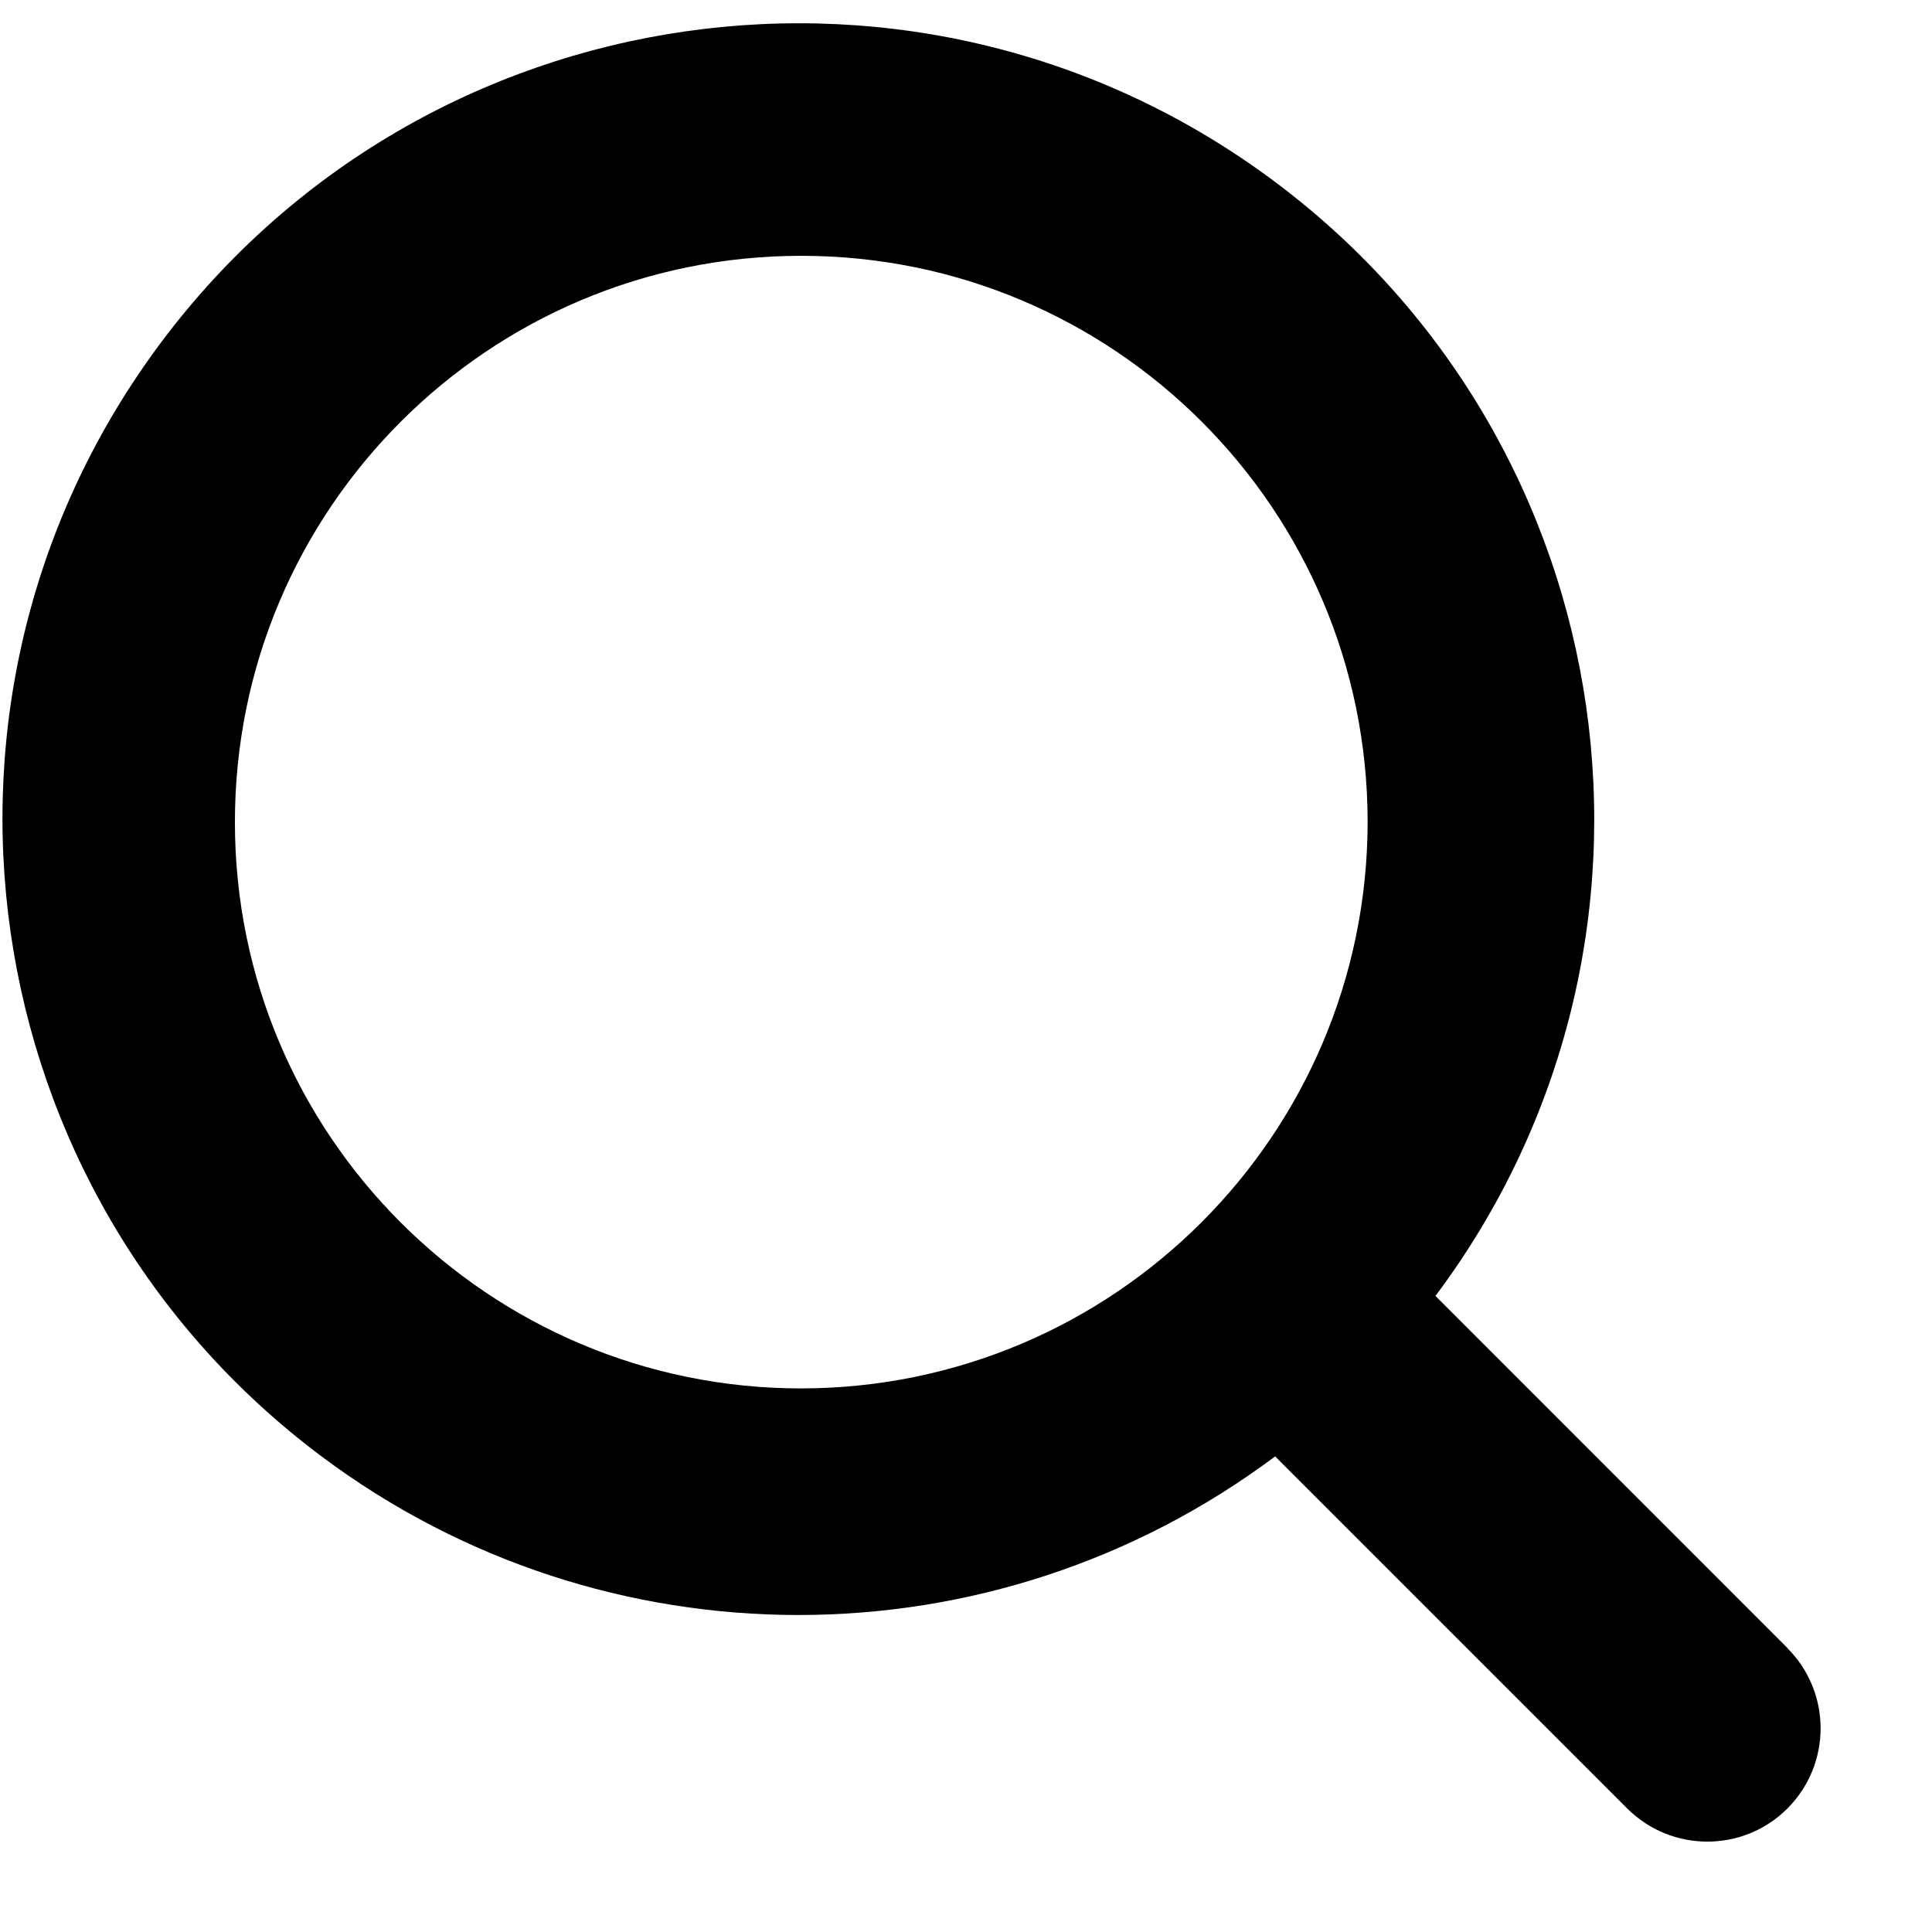 <svg width="17" height="17" viewBox="0 0 17 17" fill="none" xmlns="http://www.w3.org/2000/svg">
<path d="M15.728 14.501L12.631 11.403C14.949 8.307 14.317 3.918 11.22 1.601C8.124 -0.716 3.735 -0.084 1.418 3.012C-0.899 6.109 -0.267 10.497 2.829 12.815C5.316 14.676 8.733 14.676 11.22 12.815L14.318 15.913C14.708 16.302 15.339 16.302 15.728 15.913C16.117 15.523 16.117 14.892 15.728 14.503L15.728 14.501ZM7.05 12.217C4.298 12.217 2.067 9.986 2.067 7.234C2.067 4.482 4.298 2.251 7.05 2.251C9.803 2.251 12.034 4.482 12.034 7.234C12.03 9.984 9.801 12.214 7.05 12.217Z" fill="black"/>
</svg>
